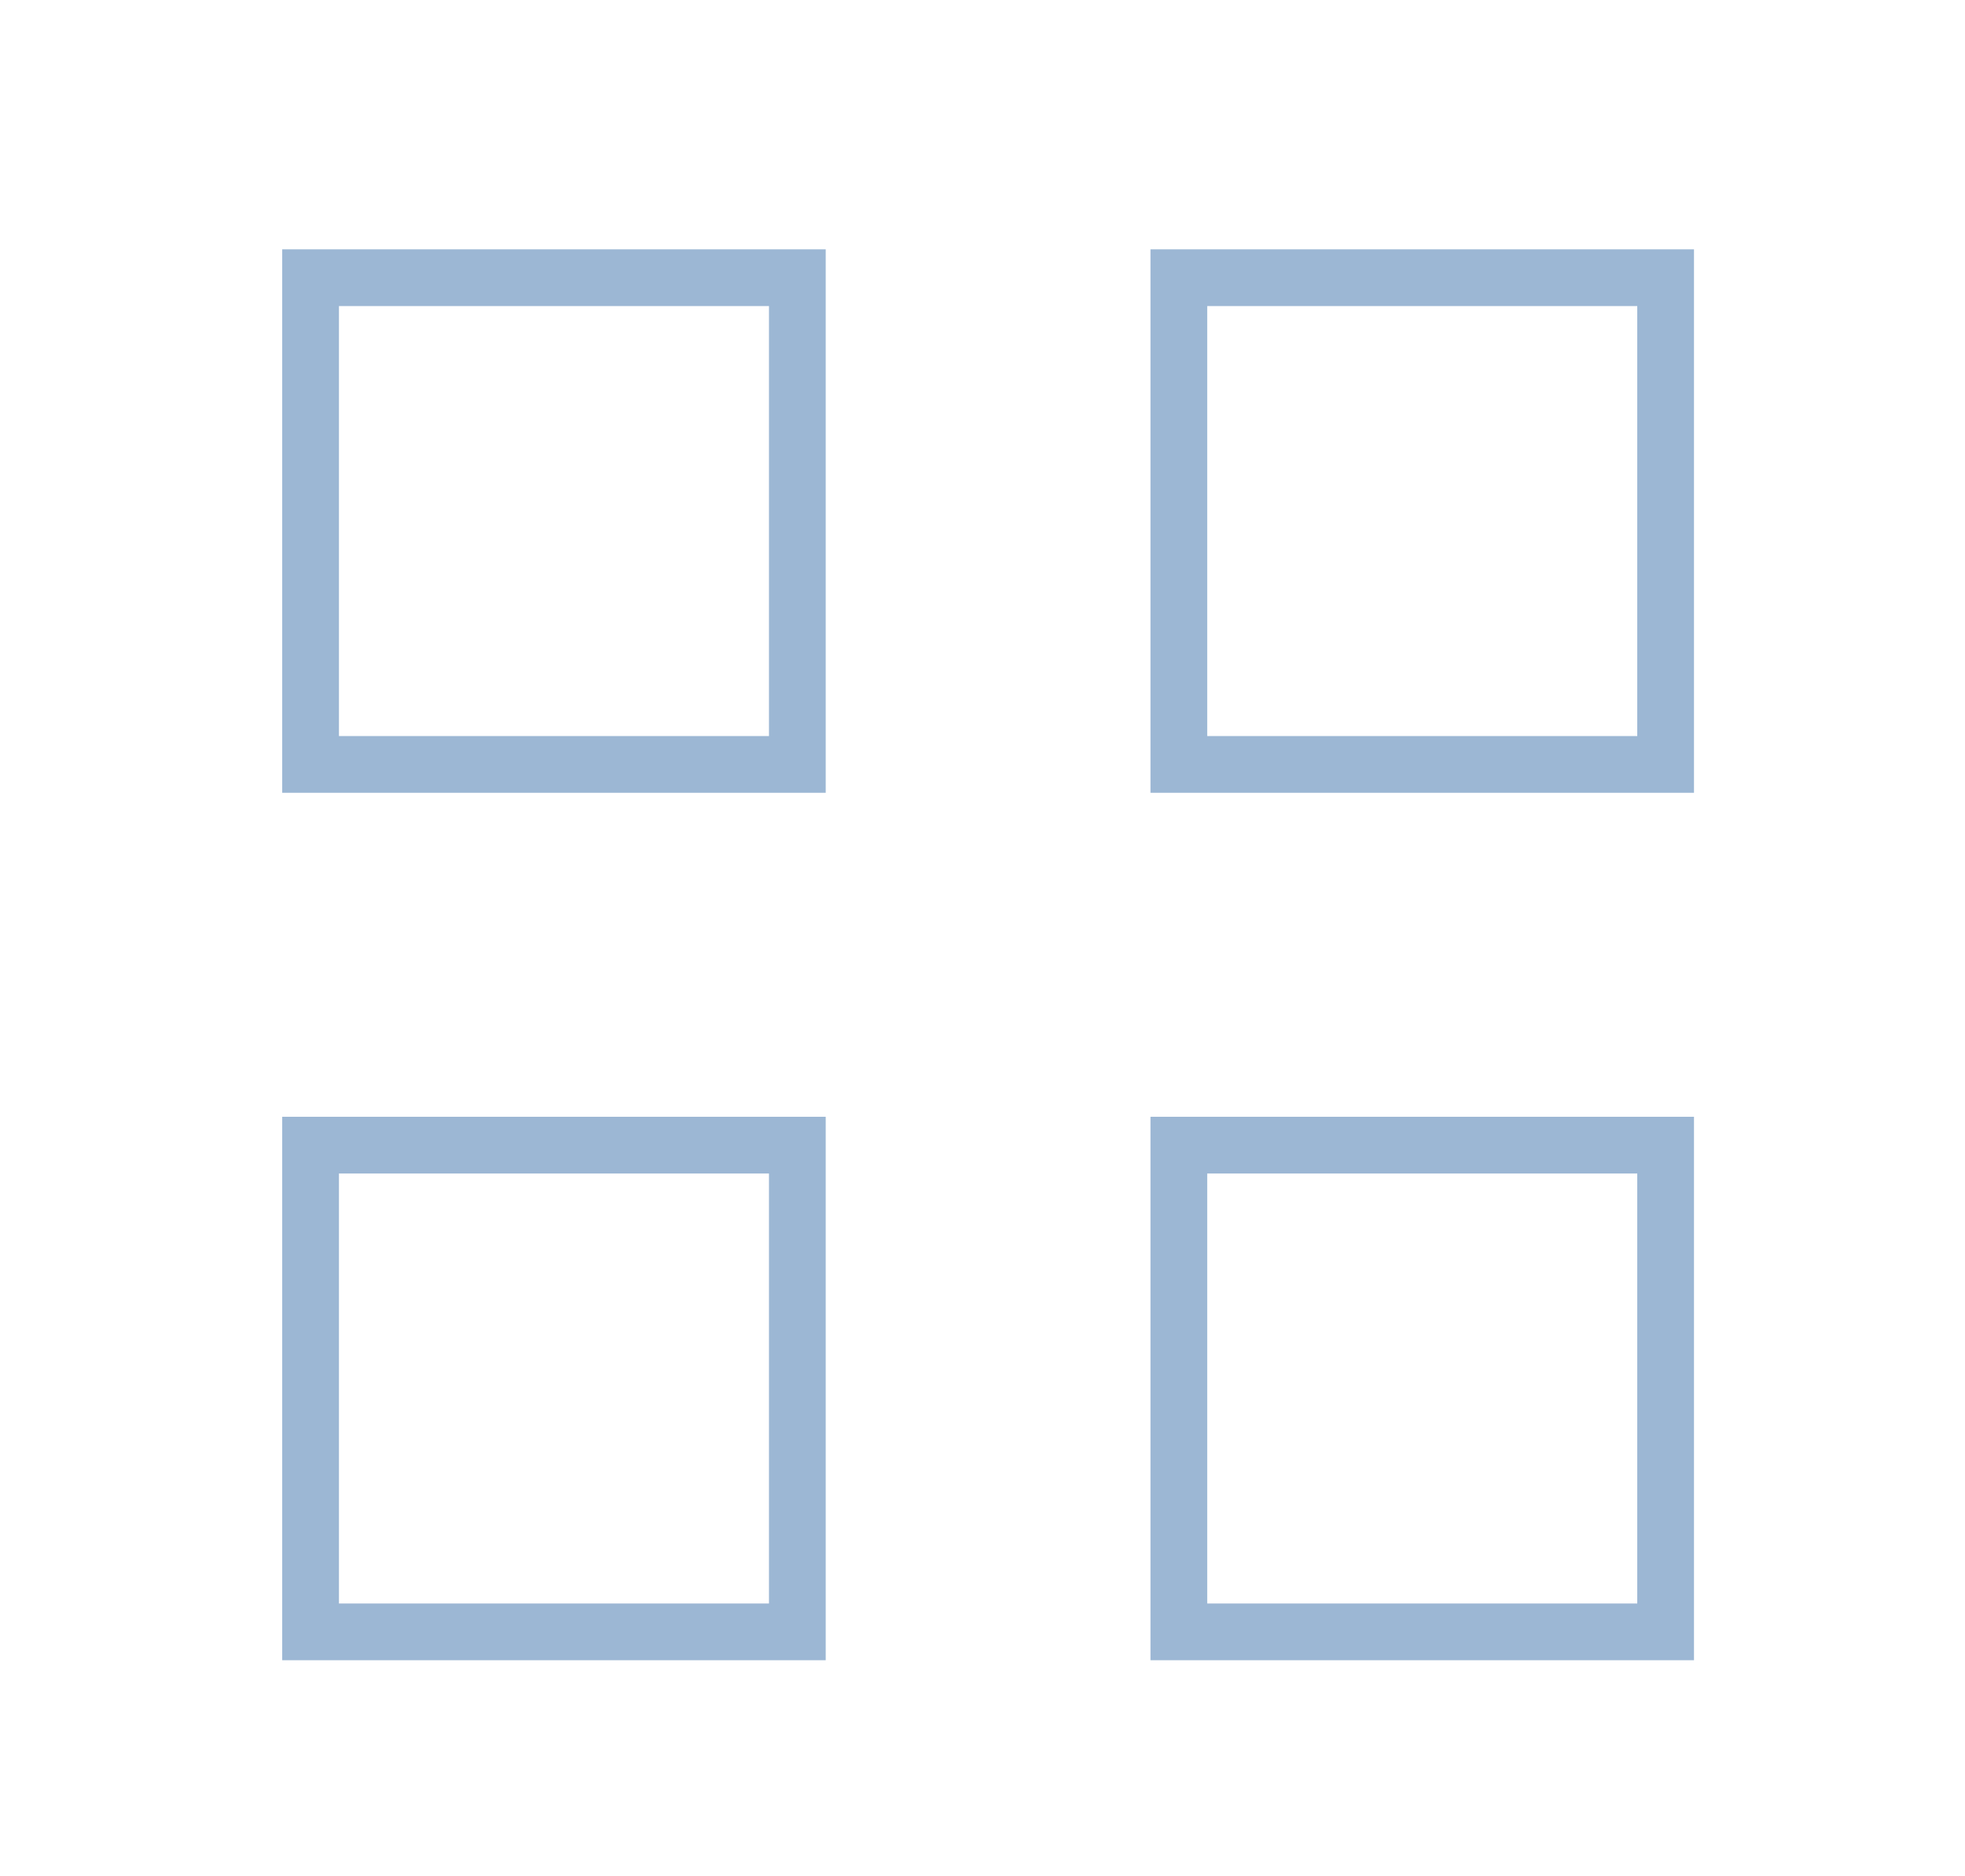 <?xml version="1.0" encoding="UTF-8"?>
<svg id="Layer_1" xmlns="http://www.w3.org/2000/svg" version="1.1" viewBox="0 0 263.2 251.3">
  <!-- Generator: Adobe Illustrator 29.1.0, SVG Export Plug-In . SVG Version: 2.1.0 Build 142)  -->
  <defs>
    <style>
      .st0 {
        fill: #9cb7d4;
      }
    </style>
  </defs>
  <path class="st0" d="M37.8,106.2V33.4h72.8v72.8H37.8ZM45.4,98.6h57.6v-57.6h-57.6v57.6ZM37.8,222.4v-72.8h72.8v72.8H37.8ZM45.4,214.8h57.6v-57.6h-57.6v57.6ZM154.1,106.2V33.4h72.8v72.8h-72.8ZM161.7,98.6h57.6v-57.6h-57.6v57.6ZM154.1,222.4v-72.8h72.8v72.8h-72.8ZM161.7,214.8h57.6v-57.6h-57.6v57.6Z"/>
</svg>